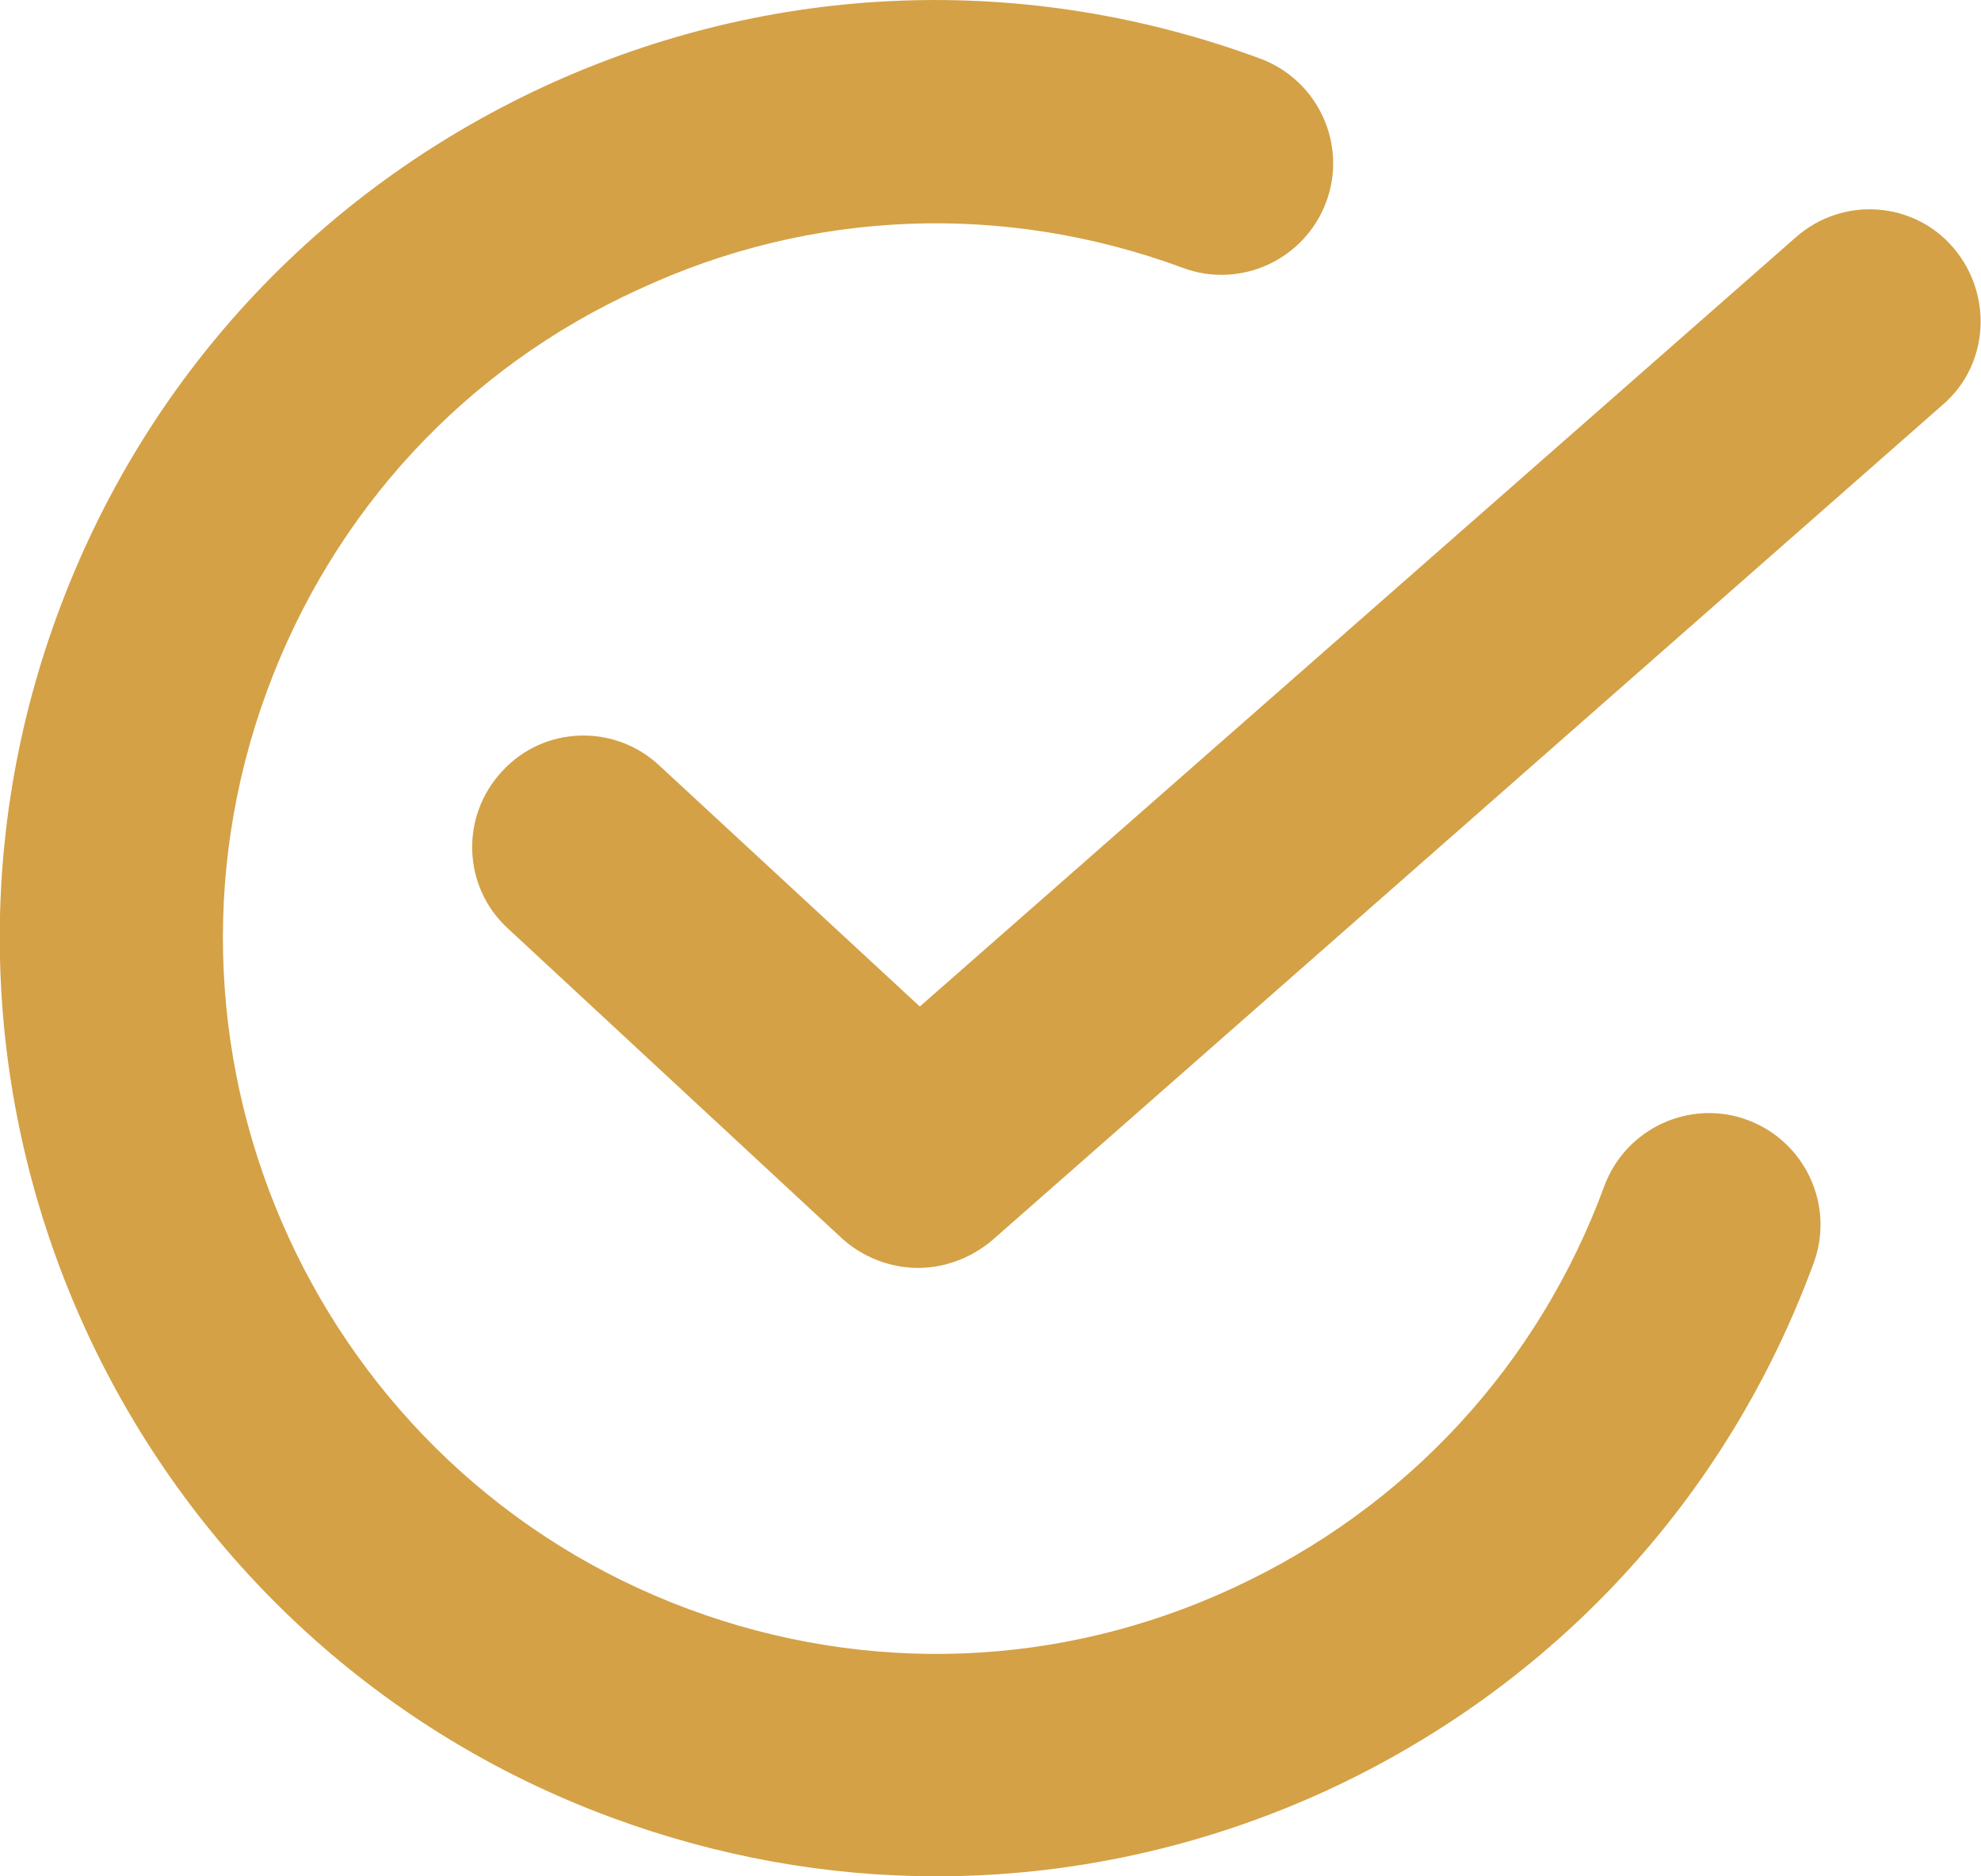 <?xml version="1.0" encoding="utf-8"?>
<!-- Generator: Adobe Illustrator 28.0.0, SVG Export Plug-In . SVG Version: 6.00 Build 0)  -->
<svg version="1.1" id="Ebene_1" xmlns="http://www.w3.org/2000/svg" xmlns:xlink="http://www.w3.org/1999/xlink" x="0px" y="0px"
	 viewBox="0 0 213 201.7" style="enable-background:new 0 0 213 201.7;" xml:space="preserve">
<style type="text/css">
	.st0{fill:#D4A146;}
</style>
<g>
	<path class="st0" d="M100.7,201.7c-11.8,0-23.5-2.1-34.9-6.3C13.7,176.2-13,118.1,6.2,66c9.3-25.3,27.9-45.4,52.3-56.7
		C83-2,110.3-3,135.5,6.3c6.2,2.3,9.4,9.2,7.1,15.4c-2.3,6.2-9.2,9.4-15.4,7.1c-19.2-7.1-40-6.3-58.5,2.3C50,39.6,35.8,55,28.7,74.3
		c-14.6,39.7,5.7,84,45.4,98.7c19.2,7.1,40,6.3,58.5-2.3c18.6-8.6,32.8-23.9,39.9-43.2c2.3-6.2,9.2-9.4,15.4-7.1
		c6.2,2.3,9.4,9.2,7.1,15.4c-9.3,25.3-27.9,45.4-52.4,56.7C129.3,198.6,115,201.7,100.7,201.7z"/>
	<path class="st0" d="M98.7,136.3c-2.9,0-5.9-1.1-8.2-3.2L54.6,99.8c-4.9-4.5-5.1-12.1-0.6-16.9c4.5-4.9,12.1-5.1,16.9-0.6l28,25.9
		l94.2-82.7c5-4.4,12.6-3.9,16.9,1.1s3.9,12.6-1.1,16.9l-102.3,89.9C104.3,135.3,101.5,136.3,98.7,136.3z"/>
</g>
</svg>
